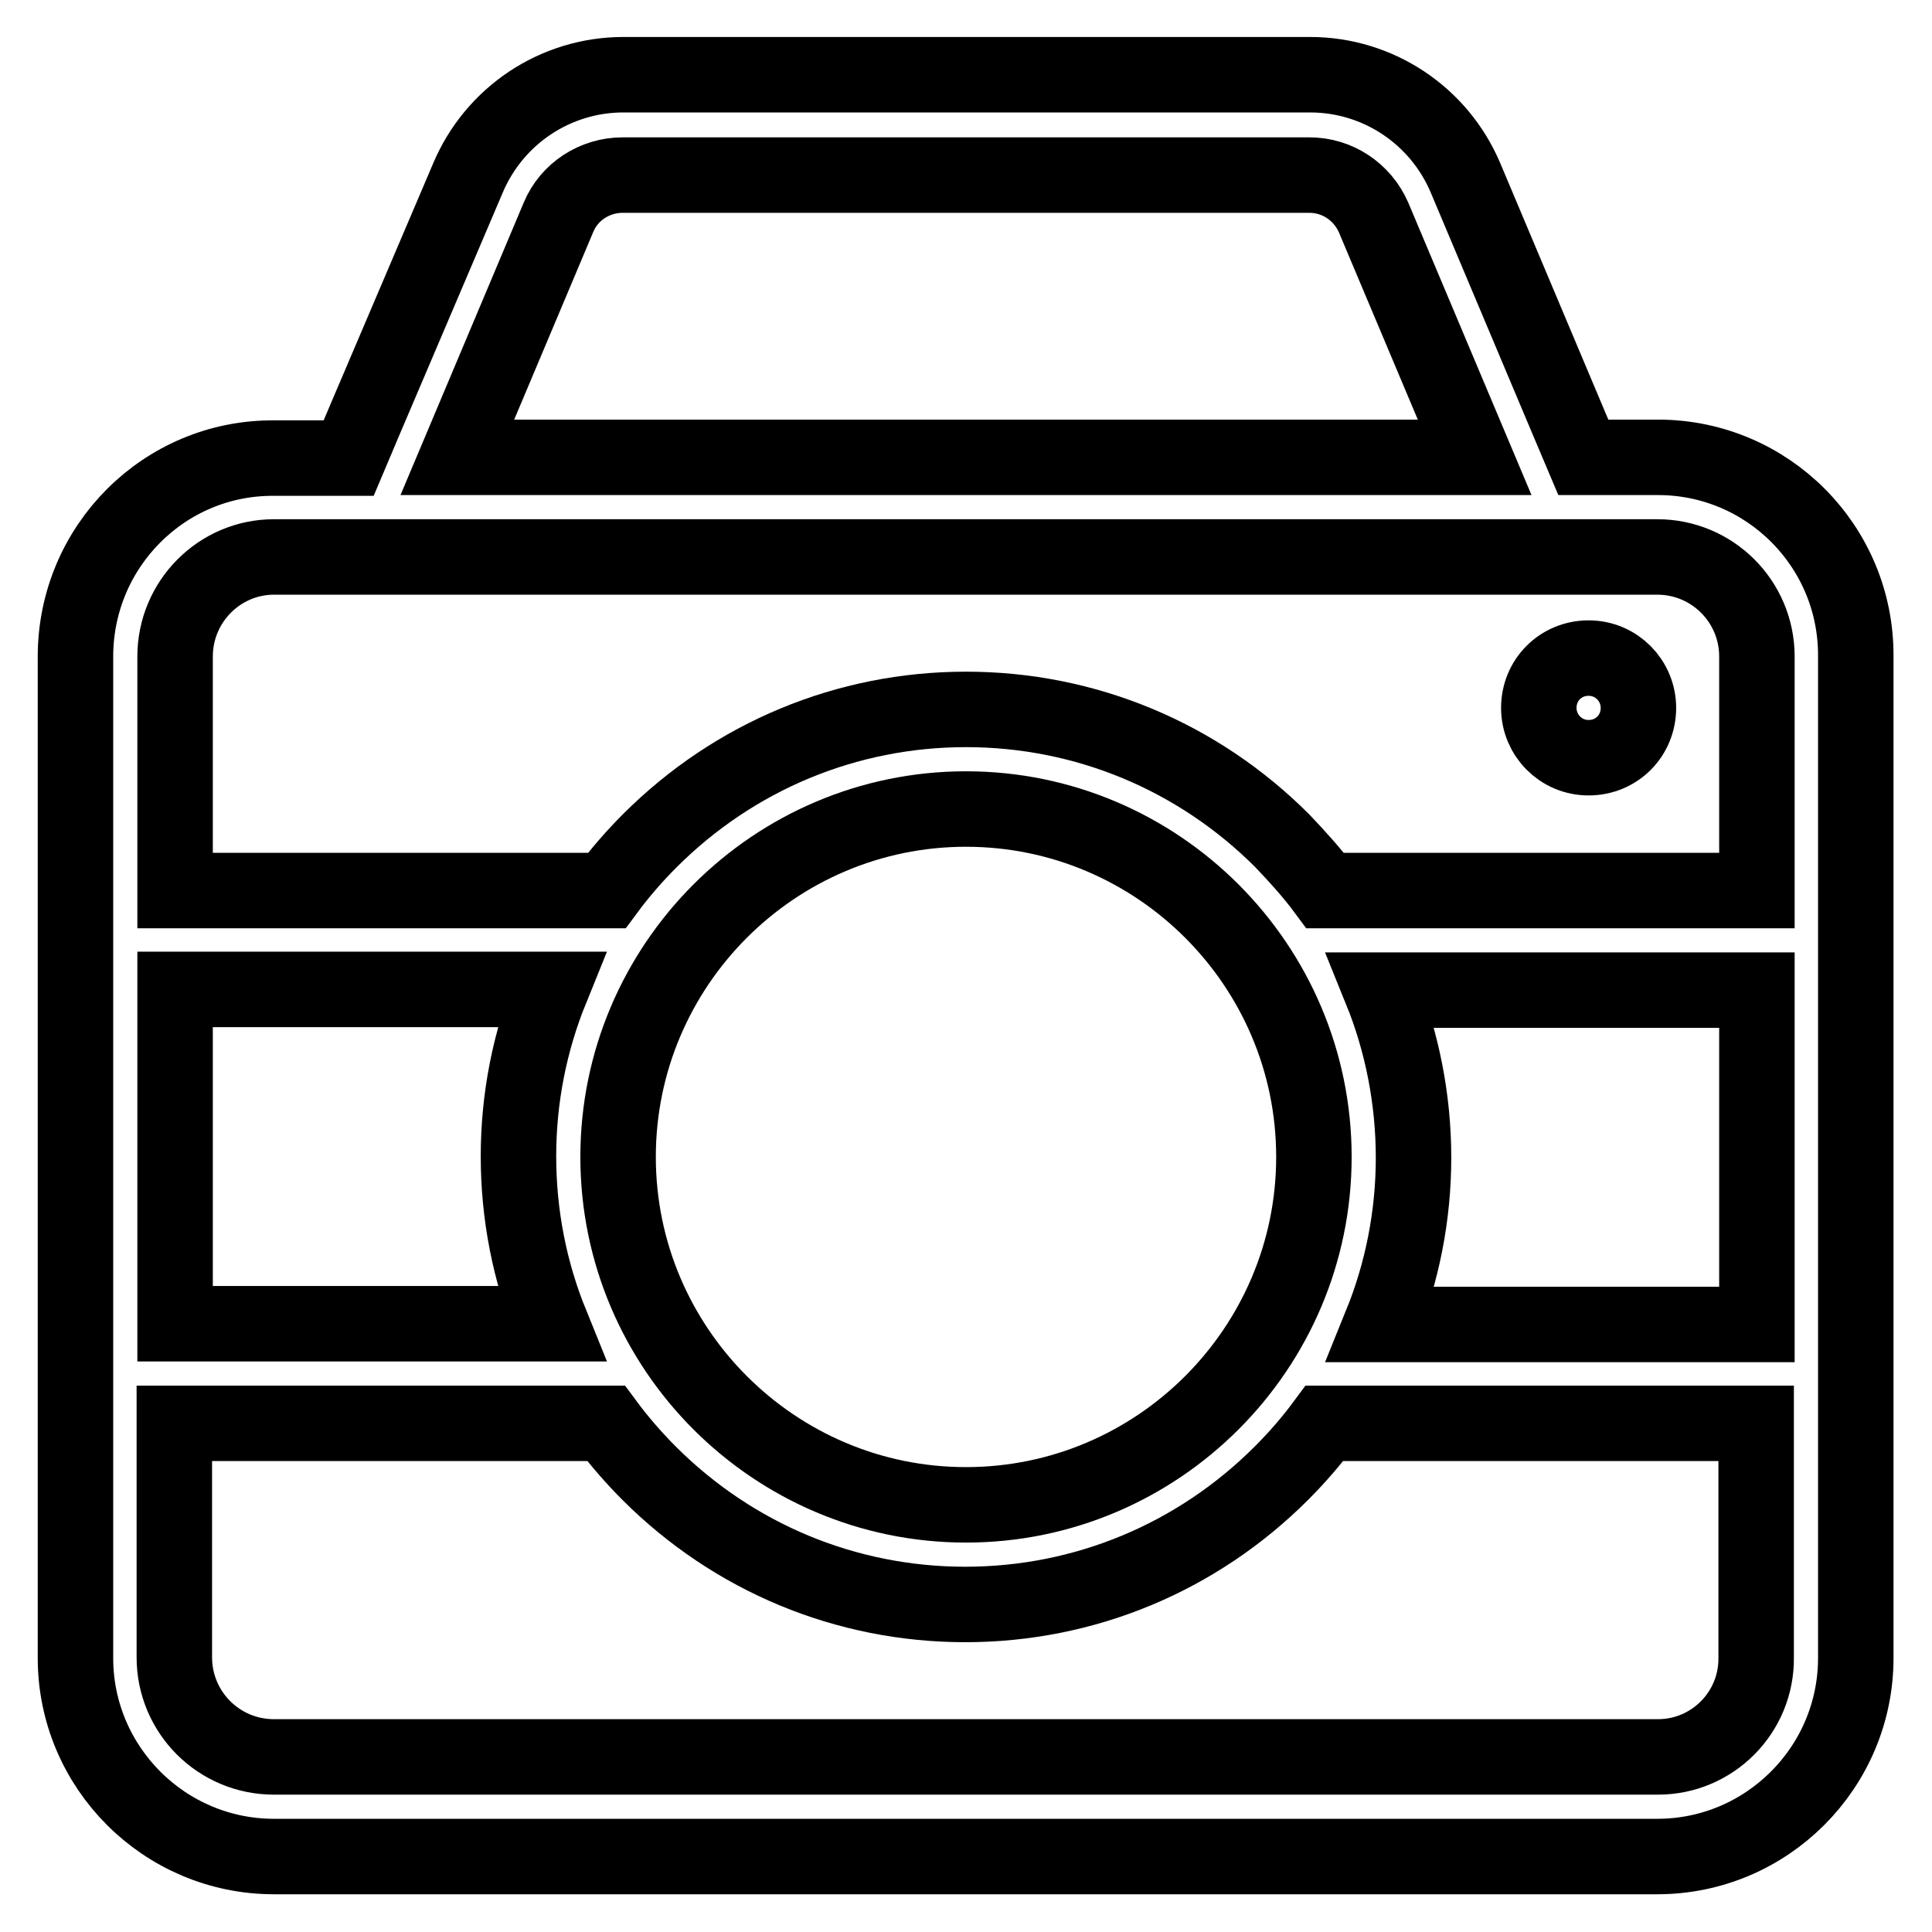 <?xml version="1.0" encoding="utf-8"?>
<!-- Svg Vector Icons : http://www.onlinewebfonts.com/icon -->
<!DOCTYPE svg PUBLIC "-//W3C//DTD SVG 1.1//EN" "http://www.w3.org/Graphics/SVG/1.1/DTD/svg11.dtd">
<svg version="1.1" xmlns="http://www.w3.org/2000/svg" xmlns:xlink="http://www.w3.org/1999/xlink" x="0px" y="0px" viewBox="0 0 256 256" enable-background="new 0 0 256 256" xml:space="preserve">
<g> <path stroke-width="10" fill-opacity="0" stroke="#000000"  d="M219.7,60.6h-9.9l-2.2-5.2l-13.4-31.8c-3.5-8.3-11.6-13.7-20.6-13.7h-91c-9,0-17.1,5.4-20.6,13.7L48.4,55.5 l-2.2,5.2h-9.9C21.8,60.6,10,72.4,10,87v132.7c0,14.5,11.8,26.3,26.3,26.3h183.3c14.5,0,26.3-11.8,26.3-26.3V87 C246,72.4,234.2,60.6,219.7,60.6z M74,28.8c1.4-3.4,4.8-5.6,8.5-5.6h91c3.7,0,7,2.2,8.5,5.6l13.4,31.8H60.6L74,28.8z M36.3,73.8 h183.3c7.3,0,13.2,5.9,13.2,13.2v31h-57.2c-1.7-2.3-3.7-4.5-5.7-6.6C158.7,100.2,143.8,94,128,94c-15.8,0-30.7,6.2-41.9,17.4 c-2.1,2.1-4,4.3-5.7,6.6H23.2V87C23.2,79.7,29.1,73.8,36.3,73.8z M81.9,153.3c0-25.4,20.7-46.1,46.1-46.1 c25.4,0,46.1,20.7,46.1,46.1s-20.7,46.1-46.1,46.1C102.6,199.4,81.9,178.7,81.9,153.3z M73,175.4H23.2v-44.3H73 c-2.8,6.9-4.3,14.4-4.3,22.1C68.7,161,70.2,168.5,73,175.4z M183,131.2h49.8v44.3H183c2.8-6.9,4.3-14.4,4.3-22.1 S185.8,138.1,183,131.2z M219.7,232.8H36.3c-7.3,0-13.2-5.9-13.2-13.2v-31h57.2c1.7,2.3,3.7,4.6,5.7,6.6 c11.2,11.2,26.1,17.4,41.9,17.4c15.8,0,30.7-6.2,41.9-17.4c2.1-2.1,4-4.3,5.7-6.6h57.2v31C232.8,226.9,226.9,232.8,219.7,232.8z"/> <path stroke-width="10" fill-opacity="0" stroke="#000000"  d="M203.9,93.8c0,3.6,2.9,6.6,6.6,6.6s6.6-2.9,6.6-6.6c0-3.6-2.9-6.6-6.6-6.6S203.9,90.1,203.9,93.8z"/></g>
</svg>